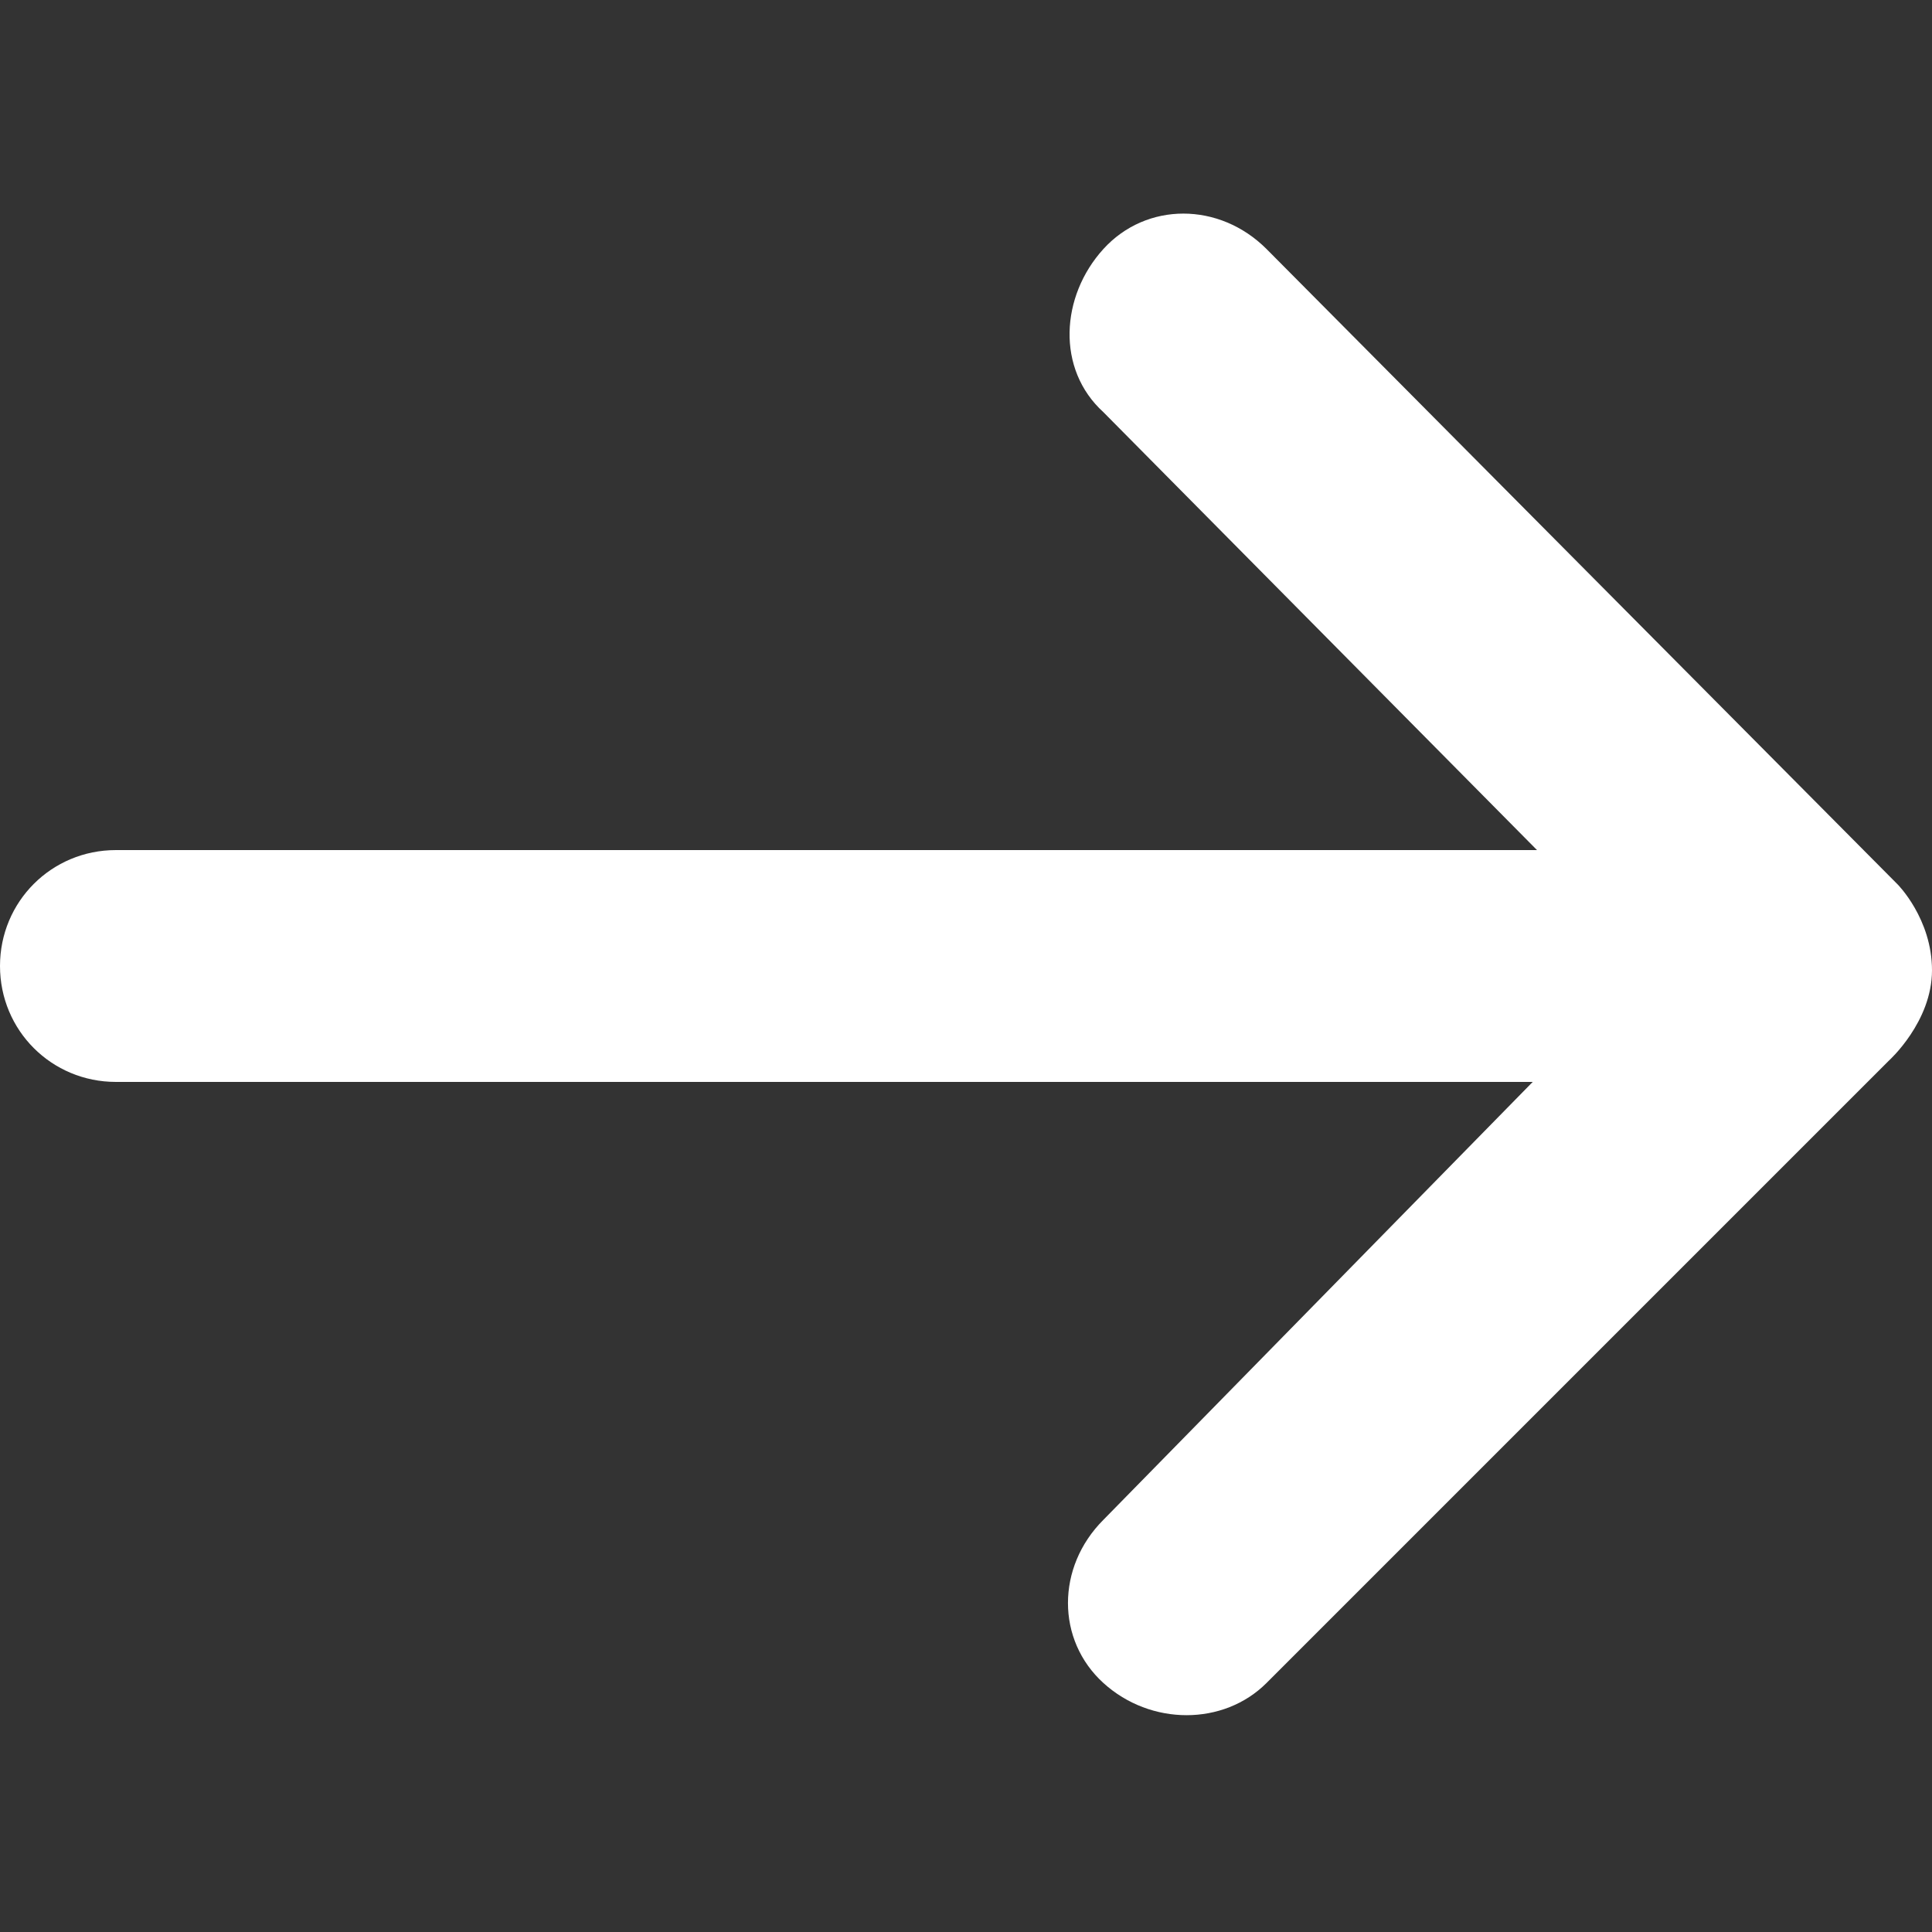 <svg xmlns="http://www.w3.org/2000/svg" x="0px" y="0px" viewBox="0 0 45 45" fill="#fff"><rect x="0" y="0" width="45" height="45" fill="#333333" stroke="none"/><path d="M44.2,20.6L29.5,5.8c-1.1-1.1-2.8-1.1-3.8,0s-1.1,2.8,0,3.8l10.1,10.2H2.7C1.2,19.8,0,21,0,22.5s1.2,2.7,2.7,2.7h33l-10,10.2c-1.1,1.1-1.1,2.8,0,3.8s2.8,1,3.8,0L44,24.7c0,0,1-0.9,1-2.1S44.2,20.6,44.2,20.6z"/></svg>